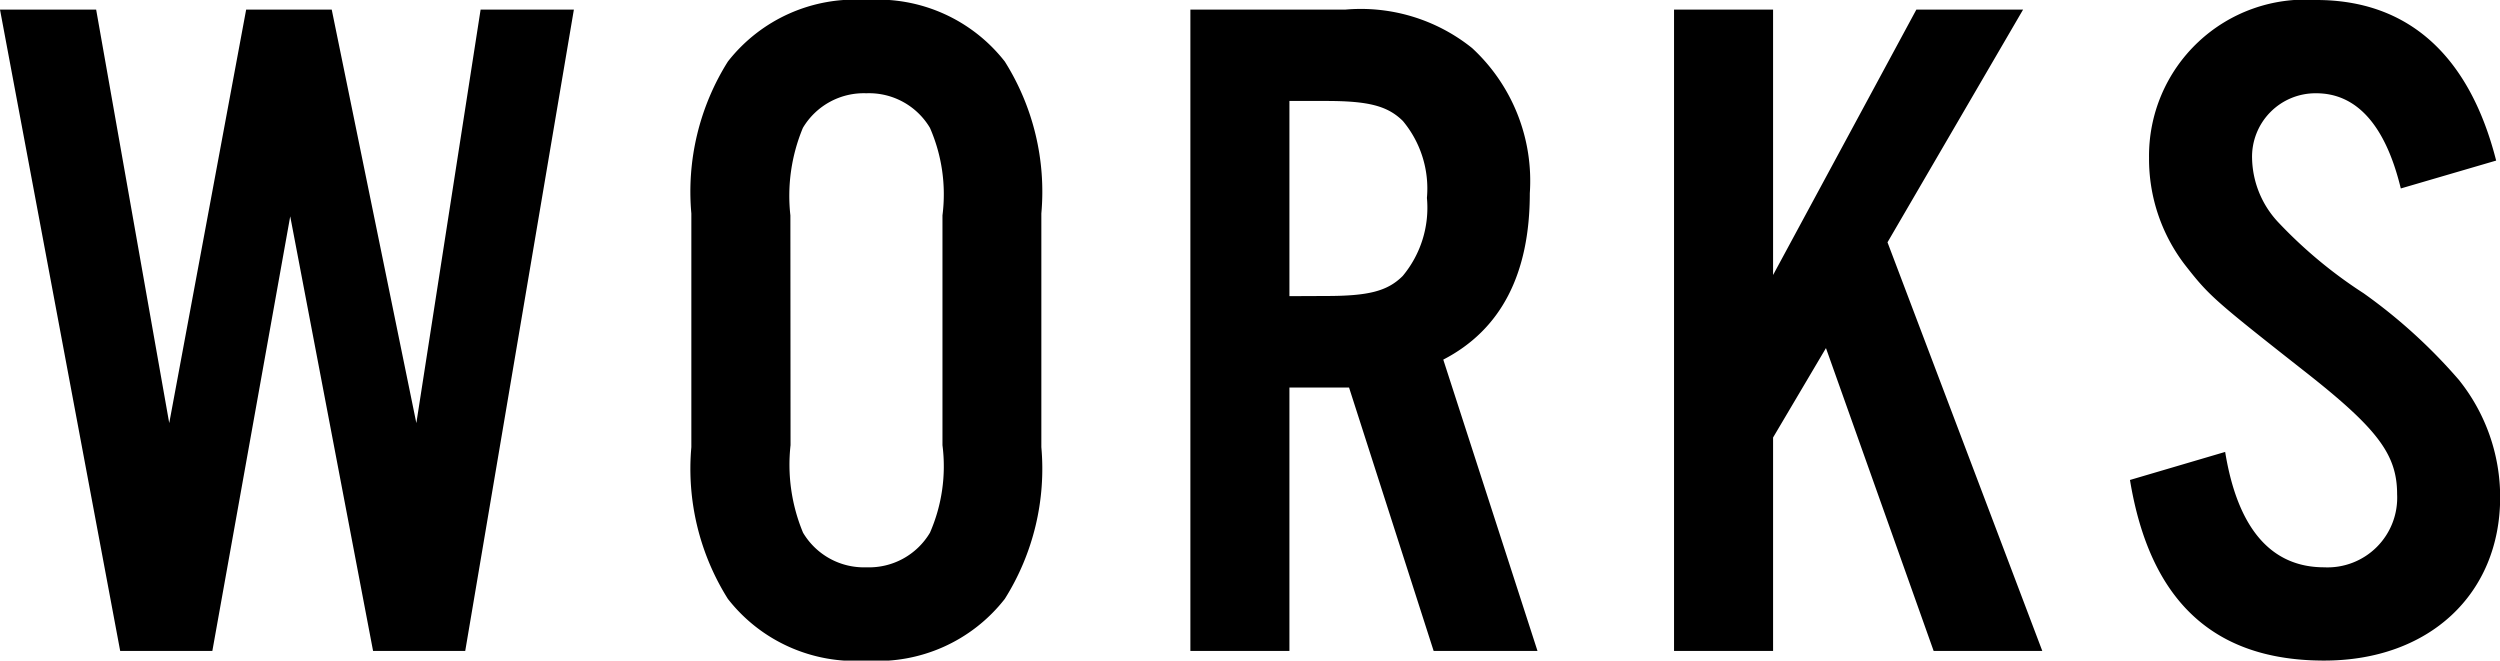 <svg xmlns="http://www.w3.org/2000/svg" width="62.4" height="16.488" viewBox="0 0 62.4 16.488">
  <path id="パス_138743" data-name="パス 138743" d="M-19.6,0l2.712-16.008h-2.328L-20.82-5.688l-2.112-10.32h-2.136l-1.92,10.32-1.824-10.32h-2.4l3,16.008h2.3l1.944-10.848L-21.9,0ZM-5.22-10.92a6.1,6.1,0,0,0-.912-3.792,4.026,4.026,0,0,0-3.456-1.536,4.026,4.026,0,0,0-3.456,1.536,6.1,6.1,0,0,0-.912,3.792v5.832A6.1,6.1,0,0,0-13.044-1.3,4.026,4.026,0,0,0-9.588.24,4.026,4.026,0,0,0-6.132-1.3,6.1,6.1,0,0,0-5.22-5.088Zm-6.264.048a4.414,4.414,0,0,1,.312-2.184,1.768,1.768,0,0,1,1.584-.864A1.768,1.768,0,0,1-8-13.056a4.145,4.145,0,0,1,.312,2.184v5.736A4.145,4.145,0,0,1-8-2.952a1.768,1.768,0,0,1-1.584.864,1.768,1.768,0,0,1-1.584-.864,4.414,4.414,0,0,1-.312-2.184ZM.972-6.576H2.46L4.572,0H7.164L4.812-7.272c1.44-.744,2.16-2.136,2.16-4.152a4.513,4.513,0,0,0-1.44-3.624,4.435,4.435,0,0,0-3.168-.96H-1.5V0H.972Zm0-2.28v-4.872h.912c1.056,0,1.536.12,1.92.5a2.633,2.633,0,0,1,.6,1.92A2.659,2.659,0,0,1,3.8-9.36c-.384.384-.864.5-1.92.5Zm12.072-7.152H10.572V0h2.472V-5.328l1.32-2.232L17.052,0h2.712L15.9-10.2l3.384-5.808H16.62L13.044-9.384ZM31.092-12.24c-.672-2.64-2.208-4.008-4.488-4.008a3.9,3.9,0,0,0-4.176,3.936,4.34,4.34,0,0,0,.888,2.664c.6.768.7.864,2.928,2.616,1.872,1.464,2.376,2.112,2.376,3.12A1.739,1.739,0,0,1,26.8-2.088c-1.32,0-2.16-.96-2.472-2.88l-2.376.7C22.452-1.224,24.06.24,26.8.24c2.616,0,4.392-1.656,4.392-4.08a4.677,4.677,0,0,0-1.032-2.928,13.38,13.38,0,0,0-2.376-2.16,11.483,11.483,0,0,1-2.112-1.752A2.4,2.4,0,0,1,25-12.288,1.584,1.584,0,0,1,26.6-13.92c1.008,0,1.728.792,2.112,2.376Z" transform="translate(31.212 16.248)"/>
</svg>
